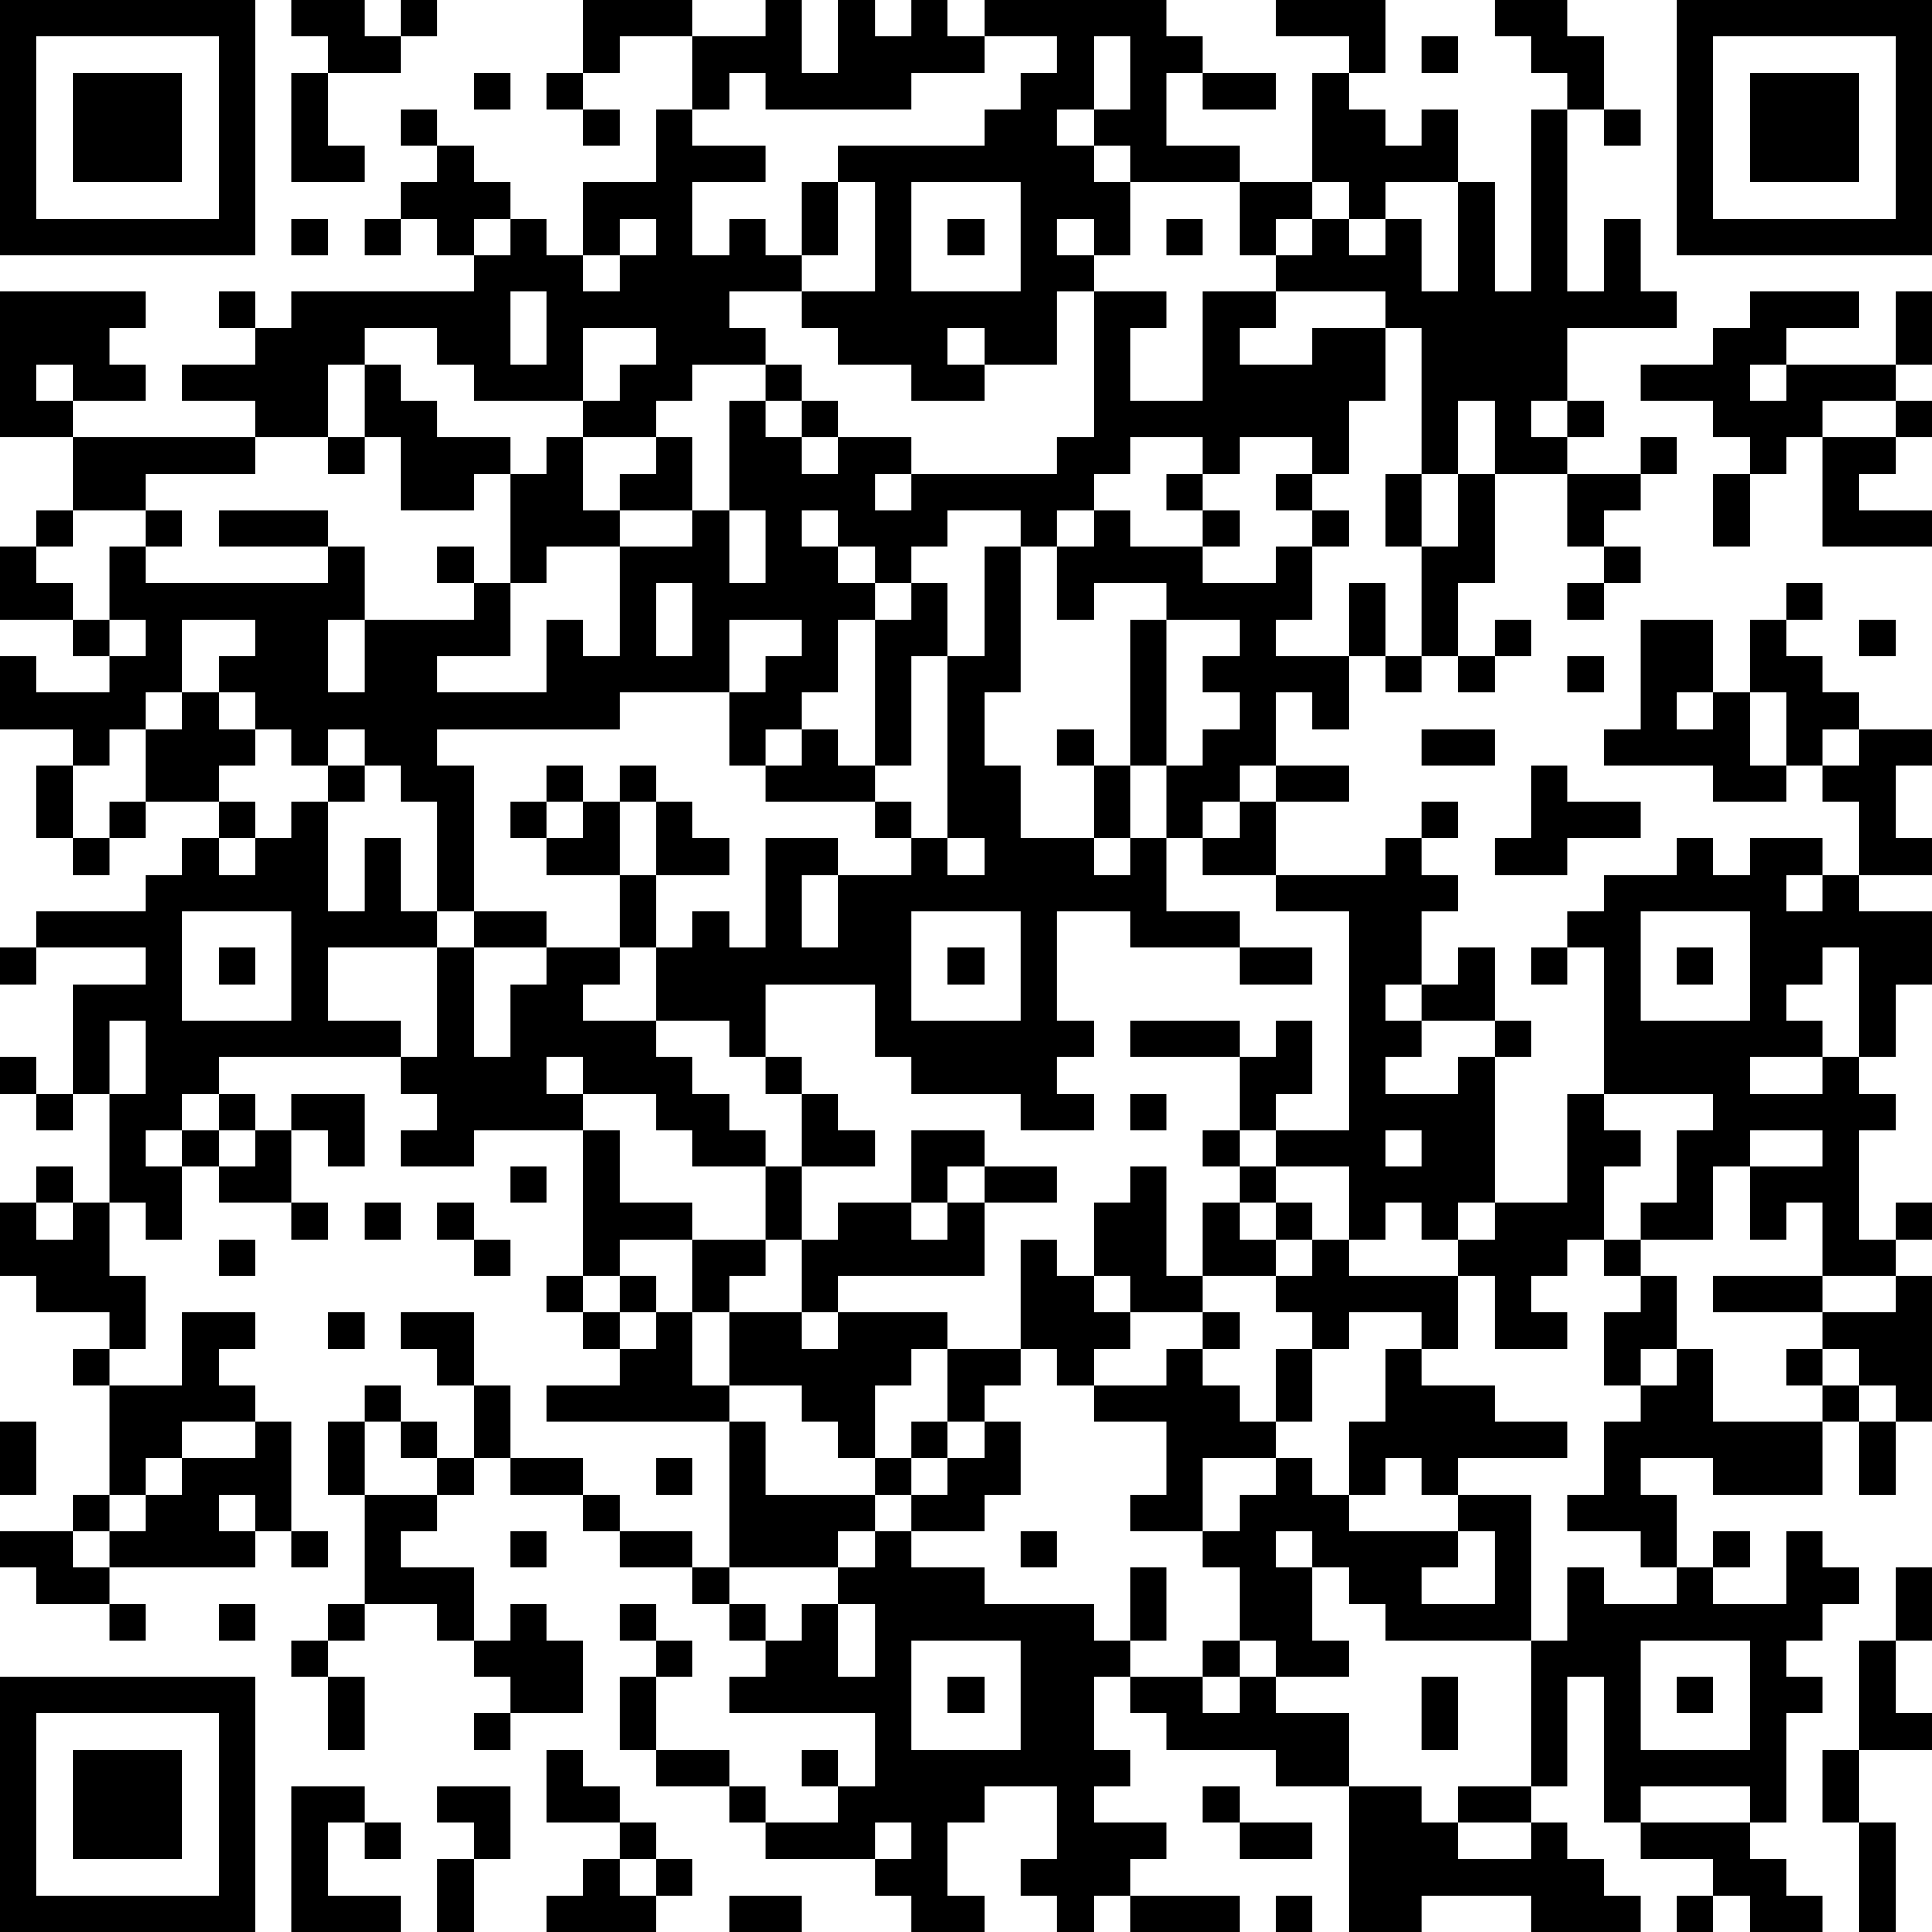 <?xml version="1.0" encoding="UTF-8"?>
<svg xmlns="http://www.w3.org/2000/svg" version="1.1" width="250" height="250" viewBox="0 0 250 250"><rect x="0" y="0" width="250" height="250" fill="#ffffff"/><g transform="scale(4.717)"><g transform="translate(0,0)"><path fill-rule="evenodd" d="M8 0L8 1L9 1L9 2L8 2L8 5L10 5L10 4L9 4L9 2L11 2L11 1L12 1L12 0L11 0L11 1L10 1L10 0ZM16 0L16 2L15 2L15 3L16 3L16 4L17 4L17 3L16 3L16 2L17 2L17 1L19 1L19 3L18 3L18 5L16 5L16 7L15 7L15 6L14 6L14 5L13 5L13 4L12 4L12 3L11 3L11 4L12 4L12 5L11 5L11 6L10 6L10 7L11 7L11 6L12 6L12 7L13 7L13 8L8 8L8 9L7 9L7 8L6 8L6 9L7 9L7 10L5 10L5 11L7 11L7 12L2 12L2 11L4 11L4 10L3 10L3 9L4 9L4 8L0 8L0 12L2 12L2 14L1 14L1 15L0 15L0 17L2 17L2 18L3 18L3 19L1 19L1 18L0 18L0 20L2 20L2 21L1 21L1 23L2 23L2 24L3 24L3 23L4 23L4 22L6 22L6 23L5 23L5 24L4 24L4 25L1 25L1 26L0 26L0 27L1 27L1 26L4 26L4 27L2 27L2 30L1 30L1 29L0 29L0 30L1 30L1 31L2 31L2 30L3 30L3 33L2 33L2 32L1 32L1 33L0 33L0 35L1 35L1 36L3 36L3 37L2 37L2 38L3 38L3 41L2 41L2 42L0 42L0 43L1 43L1 44L3 44L3 45L4 45L4 44L3 44L3 43L7 43L7 42L8 42L8 43L9 43L9 42L8 42L8 39L7 39L7 38L6 38L6 37L7 37L7 36L5 36L5 38L3 38L3 37L4 37L4 35L3 35L3 33L4 33L4 34L5 34L5 32L6 32L6 33L8 33L8 34L9 34L9 33L8 33L8 31L9 31L9 32L10 32L10 30L8 30L8 31L7 31L7 30L6 30L6 29L11 29L11 30L12 30L12 31L11 31L11 32L13 32L13 31L16 31L16 35L15 35L15 36L16 36L16 37L17 37L17 38L15 38L15 39L20 39L20 43L19 43L19 42L17 42L17 41L16 41L16 40L14 40L14 38L13 38L13 36L11 36L11 37L12 37L12 38L13 38L13 40L12 40L12 39L11 39L11 38L10 38L10 39L9 39L9 41L10 41L10 44L9 44L9 45L8 45L8 46L9 46L9 48L10 48L10 46L9 46L9 45L10 45L10 44L12 44L12 45L13 45L13 46L14 46L14 47L13 47L13 48L14 48L14 47L16 47L16 45L15 45L15 44L14 44L14 45L13 45L13 43L11 43L11 42L12 42L12 41L13 41L13 40L14 40L14 41L16 41L16 42L17 42L17 43L19 43L19 44L20 44L20 45L21 45L21 46L20 46L20 47L24 47L24 49L23 49L23 48L22 48L22 49L23 49L23 50L21 50L21 49L20 49L20 48L18 48L18 46L19 46L19 45L18 45L18 44L17 44L17 45L18 45L18 46L17 46L17 48L18 48L18 49L20 49L20 50L21 50L21 51L24 51L24 52L25 52L25 53L27 53L27 52L26 52L26 50L27 50L27 49L29 49L29 51L28 51L28 52L29 52L29 53L30 53L30 52L31 52L31 53L34 53L34 52L31 52L31 51L32 51L32 50L30 50L30 49L31 49L31 48L30 48L30 46L31 46L31 47L32 47L32 48L35 48L35 49L37 49L37 53L39 53L39 52L42 52L42 53L45 53L45 52L44 52L44 51L43 51L43 50L42 50L42 49L43 49L43 46L44 46L44 50L45 50L45 51L47 51L47 52L46 52L46 53L47 53L47 52L48 52L48 53L50 53L50 52L49 52L49 51L48 51L48 50L49 50L49 47L50 47L50 46L49 46L49 45L50 45L50 44L51 44L51 43L50 43L50 42L49 42L49 44L47 44L47 43L48 43L48 42L47 42L47 43L46 43L46 41L45 41L45 40L47 40L47 41L50 41L50 39L51 39L51 41L52 41L52 39L53 39L53 35L52 35L52 34L53 34L53 33L52 33L52 34L51 34L51 31L52 31L52 30L51 30L51 29L52 29L52 27L53 27L53 25L51 25L51 24L53 24L53 23L52 23L52 21L53 21L53 20L51 20L51 19L50 19L50 18L49 18L49 17L50 17L50 16L49 16L49 17L48 17L48 19L47 19L47 17L45 17L45 20L44 20L44 21L47 21L47 22L49 22L49 21L50 21L50 22L51 22L51 24L50 24L50 23L48 23L48 24L47 24L47 23L46 23L46 24L44 24L44 25L43 25L43 26L42 26L42 27L43 27L43 26L44 26L44 30L43 30L43 33L41 33L41 29L42 29L42 28L41 28L41 26L40 26L40 27L39 27L39 25L40 25L40 24L39 24L39 23L40 23L40 22L39 22L39 23L38 23L38 24L35 24L35 22L37 22L37 21L35 21L35 19L36 19L36 20L37 20L37 18L38 18L38 19L39 19L39 18L40 18L40 19L41 19L41 18L42 18L42 17L41 17L41 18L40 18L40 16L41 16L41 13L43 13L43 15L44 15L44 16L43 16L43 17L44 17L44 16L45 16L45 15L44 15L44 14L45 14L45 13L46 13L46 12L45 12L45 13L43 13L43 12L44 12L44 11L43 11L43 9L46 9L46 8L45 8L45 6L44 6L44 8L43 8L43 3L44 3L44 4L45 4L45 3L44 3L44 1L43 1L43 0L41 0L41 1L42 1L42 2L43 2L43 3L42 3L42 8L41 8L41 5L40 5L40 3L39 3L39 4L38 4L38 3L37 3L37 2L38 2L38 0L35 0L35 1L37 1L37 2L36 2L36 5L34 5L34 4L32 4L32 2L33 2L33 3L35 3L35 2L33 2L33 1L32 1L32 0L27 0L27 1L26 1L26 0L25 0L25 1L24 1L24 0L23 0L23 2L22 2L22 0L21 0L21 1L19 1L19 0ZM27 1L27 2L25 2L25 3L21 3L21 2L20 2L20 3L19 3L19 4L21 4L21 5L19 5L19 7L20 7L20 6L21 6L21 7L22 7L22 8L20 8L20 9L21 9L21 10L19 10L19 11L18 11L18 12L16 12L16 11L17 11L17 10L18 10L18 9L16 9L16 11L13 11L13 10L12 10L12 9L10 9L10 10L9 10L9 12L7 12L7 13L4 13L4 14L2 14L2 15L1 15L1 16L2 16L2 17L3 17L3 18L4 18L4 17L3 17L3 15L4 15L4 16L9 16L9 15L10 15L10 17L9 17L9 19L10 19L10 17L13 17L13 16L14 16L14 18L12 18L12 19L15 19L15 17L16 17L16 18L17 18L17 15L19 15L19 14L20 14L20 16L21 16L21 14L20 14L20 11L21 11L21 12L22 12L22 13L23 13L23 12L25 12L25 13L24 13L24 14L25 14L25 13L29 13L29 12L30 12L30 8L32 8L32 9L31 9L31 11L33 11L33 8L35 8L35 9L34 9L34 10L36 10L36 9L38 9L38 11L37 11L37 13L36 13L36 12L34 12L34 13L33 13L33 12L31 12L31 13L30 13L30 14L29 14L29 15L28 15L28 14L26 14L26 15L25 15L25 16L24 16L24 15L23 15L23 14L22 14L22 15L23 15L23 16L24 16L24 17L23 17L23 19L22 19L22 20L21 20L21 21L20 21L20 19L21 19L21 18L22 18L22 17L20 17L20 19L17 19L17 20L12 20L12 21L13 21L13 25L12 25L12 22L11 22L11 21L10 21L10 20L9 20L9 21L8 21L8 20L7 20L7 19L6 19L6 18L7 18L7 17L5 17L5 19L4 19L4 20L3 20L3 21L2 21L2 23L3 23L3 22L4 22L4 20L5 20L5 19L6 19L6 20L7 20L7 21L6 21L6 22L7 22L7 23L6 23L6 24L7 24L7 23L8 23L8 22L9 22L9 25L10 25L10 23L11 23L11 25L12 25L12 26L9 26L9 28L11 28L11 29L12 29L12 26L13 26L13 29L14 29L14 27L15 27L15 26L17 26L17 27L16 27L16 28L18 28L18 29L19 29L19 30L20 30L20 31L21 31L21 32L19 32L19 31L18 31L18 30L16 30L16 29L15 29L15 30L16 30L16 31L17 31L17 33L19 33L19 34L17 34L17 35L16 35L16 36L17 36L17 37L18 37L18 36L19 36L19 38L20 38L20 39L21 39L21 41L24 41L24 42L23 42L23 43L20 43L20 44L21 44L21 45L22 45L22 44L23 44L23 46L24 46L24 44L23 44L23 43L24 43L24 42L25 42L25 43L27 43L27 44L30 44L30 45L31 45L31 46L33 46L33 47L34 47L34 46L35 46L35 47L37 47L37 49L39 49L39 50L40 50L40 51L42 51L42 50L40 50L40 49L42 49L42 45L43 45L43 43L44 43L44 44L46 44L46 43L45 43L45 42L43 42L43 41L44 41L44 39L45 39L45 38L46 38L46 37L47 37L47 39L50 39L50 38L51 38L51 39L52 39L52 38L51 38L51 37L50 37L50 36L52 36L52 35L50 35L50 33L49 33L49 34L48 34L48 32L50 32L50 31L48 31L48 32L47 32L47 34L45 34L45 33L46 33L46 31L47 31L47 30L44 30L44 31L45 31L45 32L44 32L44 34L43 34L43 35L42 35L42 36L43 36L43 37L41 37L41 35L40 35L40 34L41 34L41 33L40 33L40 34L39 34L39 33L38 33L38 34L37 34L37 32L35 32L35 31L37 31L37 25L35 25L35 24L33 24L33 23L34 23L34 22L35 22L35 21L34 21L34 22L33 22L33 23L32 23L32 21L33 21L33 20L34 20L34 19L33 19L33 18L34 18L34 17L32 17L32 16L30 16L30 17L29 17L29 15L30 15L30 14L31 14L31 15L33 15L33 16L35 16L35 15L36 15L36 17L35 17L35 18L37 18L37 16L38 16L38 18L39 18L39 15L40 15L40 13L41 13L41 11L40 11L40 13L39 13L39 9L38 9L38 8L35 8L35 7L36 7L36 6L37 6L37 7L38 7L38 6L39 6L39 8L40 8L40 5L38 5L38 6L37 6L37 5L36 5L36 6L35 6L35 7L34 7L34 5L31 5L31 4L30 4L30 3L31 3L31 1L30 1L30 3L29 3L29 4L30 4L30 5L31 5L31 7L30 7L30 6L29 6L29 7L30 7L30 8L29 8L29 10L27 10L27 9L26 9L26 10L27 10L27 11L25 11L25 10L23 10L23 9L22 9L22 8L24 8L24 5L23 5L23 4L27 4L27 3L28 3L28 2L29 2L29 1ZM39 1L39 2L40 2L40 1ZM13 2L13 3L14 3L14 2ZM22 5L22 7L23 7L23 5ZM25 5L25 8L28 8L28 5ZM8 6L8 7L9 7L9 6ZM13 6L13 7L14 7L14 6ZM17 6L17 7L16 7L16 8L17 8L17 7L18 7L18 6ZM26 6L26 7L27 7L27 6ZM32 6L32 7L33 7L33 6ZM14 8L14 10L15 10L15 8ZM48 8L48 9L47 9L47 10L45 10L45 11L47 11L47 12L48 12L48 13L47 13L47 15L48 15L48 13L49 13L49 12L50 12L50 15L53 15L53 14L51 14L51 13L52 13L52 12L53 12L53 11L52 11L52 10L53 10L53 8L52 8L52 10L49 10L49 9L51 9L51 8ZM1 10L1 11L2 11L2 10ZM10 10L10 12L9 12L9 13L10 13L10 12L11 12L11 14L13 14L13 13L14 13L14 16L15 16L15 15L17 15L17 14L19 14L19 12L18 12L18 13L17 13L17 14L16 14L16 12L15 12L15 13L14 13L14 12L12 12L12 11L11 11L11 10ZM21 10L21 11L22 11L22 12L23 12L23 11L22 11L22 10ZM48 10L48 11L49 11L49 10ZM42 11L42 12L43 12L43 11ZM50 11L50 12L52 12L52 11ZM32 13L32 14L33 14L33 15L34 15L34 14L33 14L33 13ZM35 13L35 14L36 14L36 15L37 15L37 14L36 14L36 13ZM38 13L38 15L39 15L39 13ZM4 14L4 15L5 15L5 14ZM6 14L6 15L9 15L9 14ZM12 15L12 16L13 16L13 15ZM27 15L27 18L26 18L26 16L25 16L25 17L24 17L24 21L23 21L23 20L22 20L22 21L21 21L21 22L24 22L24 23L25 23L25 24L23 24L23 23L21 23L21 26L20 26L20 25L19 25L19 26L18 26L18 24L20 24L20 23L19 23L19 22L18 22L18 21L17 21L17 22L16 22L16 21L15 21L15 22L14 22L14 23L15 23L15 24L17 24L17 26L18 26L18 28L20 28L20 29L21 29L21 30L22 30L22 32L21 32L21 34L19 34L19 36L20 36L20 38L22 38L22 39L23 39L23 40L24 40L24 41L25 41L25 42L27 42L27 41L28 41L28 39L27 39L27 38L28 38L28 37L29 37L29 38L30 38L30 39L32 39L32 41L31 41L31 42L33 42L33 43L34 43L34 45L33 45L33 46L34 46L34 45L35 45L35 46L37 46L37 45L36 45L36 43L37 43L37 44L38 44L38 45L42 45L42 41L40 41L40 40L43 40L43 39L41 39L41 38L39 38L39 37L40 37L40 35L37 35L37 34L36 34L36 33L35 33L35 32L34 32L34 31L35 31L35 30L36 30L36 28L35 28L35 29L34 29L34 28L31 28L31 29L34 29L34 31L33 31L33 32L34 32L34 33L33 33L33 35L32 35L32 32L31 32L31 33L30 33L30 35L29 35L29 34L28 34L28 37L26 37L26 36L23 36L23 35L27 35L27 33L29 33L29 32L27 32L27 31L25 31L25 33L23 33L23 34L22 34L22 32L24 32L24 31L23 31L23 30L22 30L22 29L21 29L21 27L24 27L24 29L25 29L25 30L28 30L28 31L30 31L30 30L29 30L29 29L30 29L30 28L29 28L29 25L31 25L31 26L34 26L34 27L36 27L36 26L34 26L34 25L32 25L32 23L31 23L31 21L32 21L32 17L31 17L31 21L30 21L30 20L29 20L29 21L30 21L30 23L28 23L28 21L27 21L27 19L28 19L28 15ZM18 16L18 18L19 18L19 16ZM51 17L51 18L52 18L52 17ZM25 18L25 21L24 21L24 22L25 22L25 23L26 23L26 24L27 24L27 23L26 23L26 18ZM43 18L43 19L44 19L44 18ZM46 19L46 20L47 20L47 19ZM48 19L48 21L49 21L49 19ZM39 20L39 21L41 21L41 20ZM50 20L50 21L51 21L51 20ZM9 21L9 22L10 22L10 21ZM42 21L42 23L41 23L41 24L43 24L43 23L45 23L45 22L43 22L43 21ZM15 22L15 23L16 23L16 22ZM17 22L17 24L18 24L18 22ZM30 23L30 24L31 24L31 23ZM22 24L22 26L23 26L23 24ZM49 24L49 25L50 25L50 24ZM5 25L5 28L8 28L8 25ZM13 25L13 26L15 26L15 25ZM25 25L25 28L28 28L28 25ZM45 25L45 28L48 28L48 25ZM6 26L6 27L7 27L7 26ZM26 26L26 27L27 27L27 26ZM46 26L46 27L47 27L47 26ZM50 26L50 27L49 27L49 28L50 28L50 29L48 29L48 30L50 30L50 29L51 29L51 26ZM38 27L38 28L39 28L39 29L38 29L38 30L40 30L40 29L41 29L41 28L39 28L39 27ZM3 28L3 30L4 30L4 28ZM5 30L5 31L4 31L4 32L5 32L5 31L6 31L6 32L7 32L7 31L6 31L6 30ZM31 30L31 31L32 31L32 30ZM38 31L38 32L39 32L39 31ZM14 32L14 33L15 33L15 32ZM26 32L26 33L25 33L25 34L26 34L26 33L27 33L27 32ZM1 33L1 34L2 34L2 33ZM10 33L10 34L11 34L11 33ZM12 33L12 34L13 34L13 35L14 35L14 34L13 34L13 33ZM34 33L34 34L35 34L35 35L33 35L33 36L31 36L31 35L30 35L30 36L31 36L31 37L30 37L30 38L32 38L32 37L33 37L33 38L34 38L34 39L35 39L35 40L33 40L33 42L34 42L34 41L35 41L35 40L36 40L36 41L37 41L37 42L40 42L40 43L39 43L39 44L41 44L41 42L40 42L40 41L39 41L39 40L38 40L38 41L37 41L37 39L38 39L38 37L39 37L39 36L37 36L37 37L36 37L36 36L35 36L35 35L36 35L36 34L35 34L35 33ZM6 34L6 35L7 35L7 34ZM21 34L21 35L20 35L20 36L22 36L22 37L23 37L23 36L22 36L22 34ZM44 34L44 35L45 35L45 36L44 36L44 38L45 38L45 37L46 37L46 35L45 35L45 34ZM17 35L17 36L18 36L18 35ZM47 35L47 36L50 36L50 35ZM9 36L9 37L10 37L10 36ZM33 36L33 37L34 37L34 36ZM25 37L25 38L24 38L24 40L25 40L25 41L26 41L26 40L27 40L27 39L26 39L26 37ZM35 37L35 39L36 39L36 37ZM49 37L49 38L50 38L50 37ZM0 39L0 41L1 41L1 39ZM5 39L5 40L4 40L4 41L3 41L3 42L2 42L2 43L3 43L3 42L4 42L4 41L5 41L5 40L7 40L7 39ZM10 39L10 41L12 41L12 40L11 40L11 39ZM25 39L25 40L26 40L26 39ZM18 40L18 41L19 41L19 40ZM6 41L6 42L7 42L7 41ZM14 42L14 43L15 43L15 42ZM28 42L28 43L29 43L29 42ZM35 42L35 43L36 43L36 42ZM31 43L31 45L32 45L32 43ZM52 43L52 45L51 45L51 48L50 48L50 50L51 50L51 53L52 53L52 50L51 50L51 48L53 48L53 47L52 47L52 45L53 45L53 43ZM6 44L6 45L7 45L7 44ZM25 45L25 48L28 48L28 45ZM45 45L45 48L48 48L48 45ZM26 46L26 47L27 47L27 46ZM39 46L39 48L40 48L40 46ZM46 46L46 47L47 47L47 46ZM15 48L15 50L17 50L17 51L16 51L16 52L15 52L15 53L18 53L18 52L19 52L19 51L18 51L18 50L17 50L17 49L16 49L16 48ZM8 49L8 53L11 53L11 52L9 52L9 50L10 50L10 51L11 51L11 50L10 50L10 49ZM12 49L12 50L13 50L13 51L12 51L12 53L13 53L13 51L14 51L14 49ZM33 49L33 50L34 50L34 51L36 51L36 50L34 50L34 49ZM45 49L45 50L48 50L48 49ZM24 50L24 51L25 51L25 50ZM17 51L17 52L18 52L18 51ZM20 52L20 53L22 53L22 52ZM35 52L35 53L36 53L36 52ZM0 0L0 7L7 7L7 0ZM1 1L1 6L6 6L6 1ZM2 2L2 5L5 5L5 2ZM46 0L46 7L53 7L53 0ZM47 1L47 6L52 6L52 1ZM48 2L48 5L51 5L51 2ZM0 46L0 53L7 53L7 46ZM1 47L1 52L6 52L6 47ZM2 48L2 51L5 51L5 48Z" fill="#000000"/></g></g></svg>
